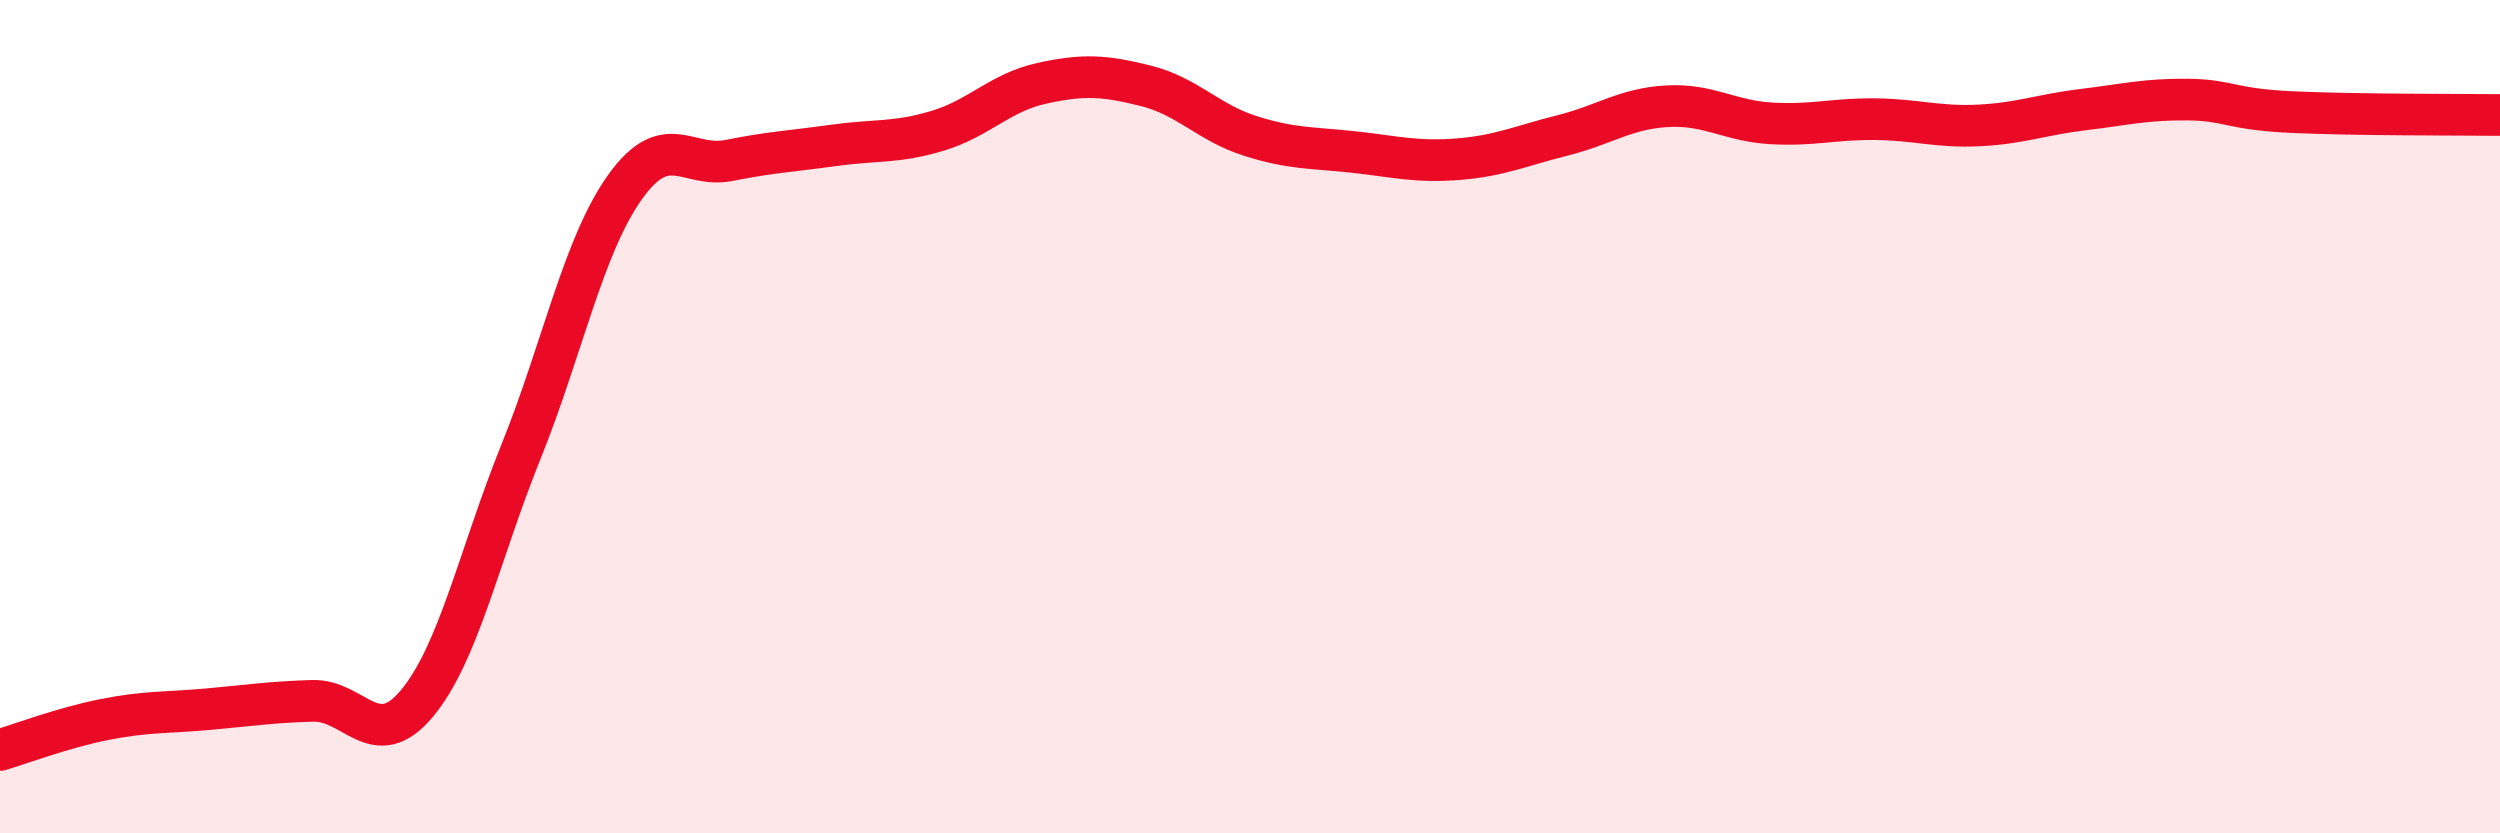 
    <svg width="60" height="20" viewBox="0 0 60 20" xmlns="http://www.w3.org/2000/svg">
      <path
        d="M 0,18 C 0.5,17.85 1.5,17.47 2.5,17.27 C 3.5,17.07 4,17.11 5,17.02 C 6,16.93 6.5,16.85 7.5,16.82 C 8.5,16.79 9,18.08 10,16.89 C 11,15.7 11.5,13.33 12.5,10.85 C 13.5,8.37 14,5.89 15,4.49 C 16,3.09 16.5,4.05 17.5,3.85 C 18.5,3.65 19,3.63 20,3.49 C 21,3.35 21.5,3.44 22.5,3.14 C 23.5,2.84 24,2.22 25,2 C 26,1.78 26.5,1.81 27.5,2.06 C 28.5,2.31 29,2.94 30,3.26 C 31,3.58 31.5,3.54 32.5,3.65 C 33.5,3.76 34,3.9 35,3.82 C 36,3.74 36.5,3.5 37.5,3.25 C 38.5,3 39,2.61 40,2.55 C 41,2.49 41.5,2.9 42.5,2.96 C 43.5,3.02 44,2.85 45,2.86 C 46,2.87 46.5,3.06 47.5,3.01 C 48.5,2.96 49,2.75 50,2.63 C 51,2.51 51.5,2.38 52.5,2.39 C 53.5,2.4 53.5,2.62 55,2.69 C 56.5,2.76 59,2.75 60,2.76L60 20L0 20Z"
        fill="#EB0A25"
        opacity="0.1"
        stroke-linecap="round"
        stroke-linejoin="round"
      />
      <path
        d="M 0,18 C 0.5,17.85 1.5,17.47 2.5,17.27 C 3.5,17.07 4,17.11 5,17.02 C 6,16.93 6.5,16.85 7.5,16.82 C 8.5,16.79 9,18.08 10,16.89 C 11,15.7 11.5,13.33 12.5,10.85 C 13.5,8.37 14,5.89 15,4.49 C 16,3.09 16.5,4.05 17.5,3.85 C 18.5,3.65 19,3.63 20,3.49 C 21,3.35 21.5,3.44 22.5,3.14 C 23.5,2.84 24,2.22 25,2 C 26,1.78 26.5,1.81 27.5,2.06 C 28.5,2.31 29,2.94 30,3.26 C 31,3.58 31.5,3.54 32.5,3.65 C 33.5,3.76 34,3.9 35,3.82 C 36,3.74 36.5,3.5 37.5,3.25 C 38.5,3 39,2.61 40,2.55 C 41,2.49 41.5,2.9 42.5,2.96 C 43.5,3.02 44,2.85 45,2.86 C 46,2.87 46.5,3.06 47.5,3.01 C 48.5,2.96 49,2.75 50,2.63 C 51,2.51 51.5,2.38 52.5,2.39 C 53.5,2.4 53.5,2.62 55,2.69 C 56.5,2.76 59,2.75 60,2.76"
        stroke="#EB0A25"
        stroke-width="1"
        fill="none"
        stroke-linecap="round"
        stroke-linejoin="round"
      />
    </svg>
  